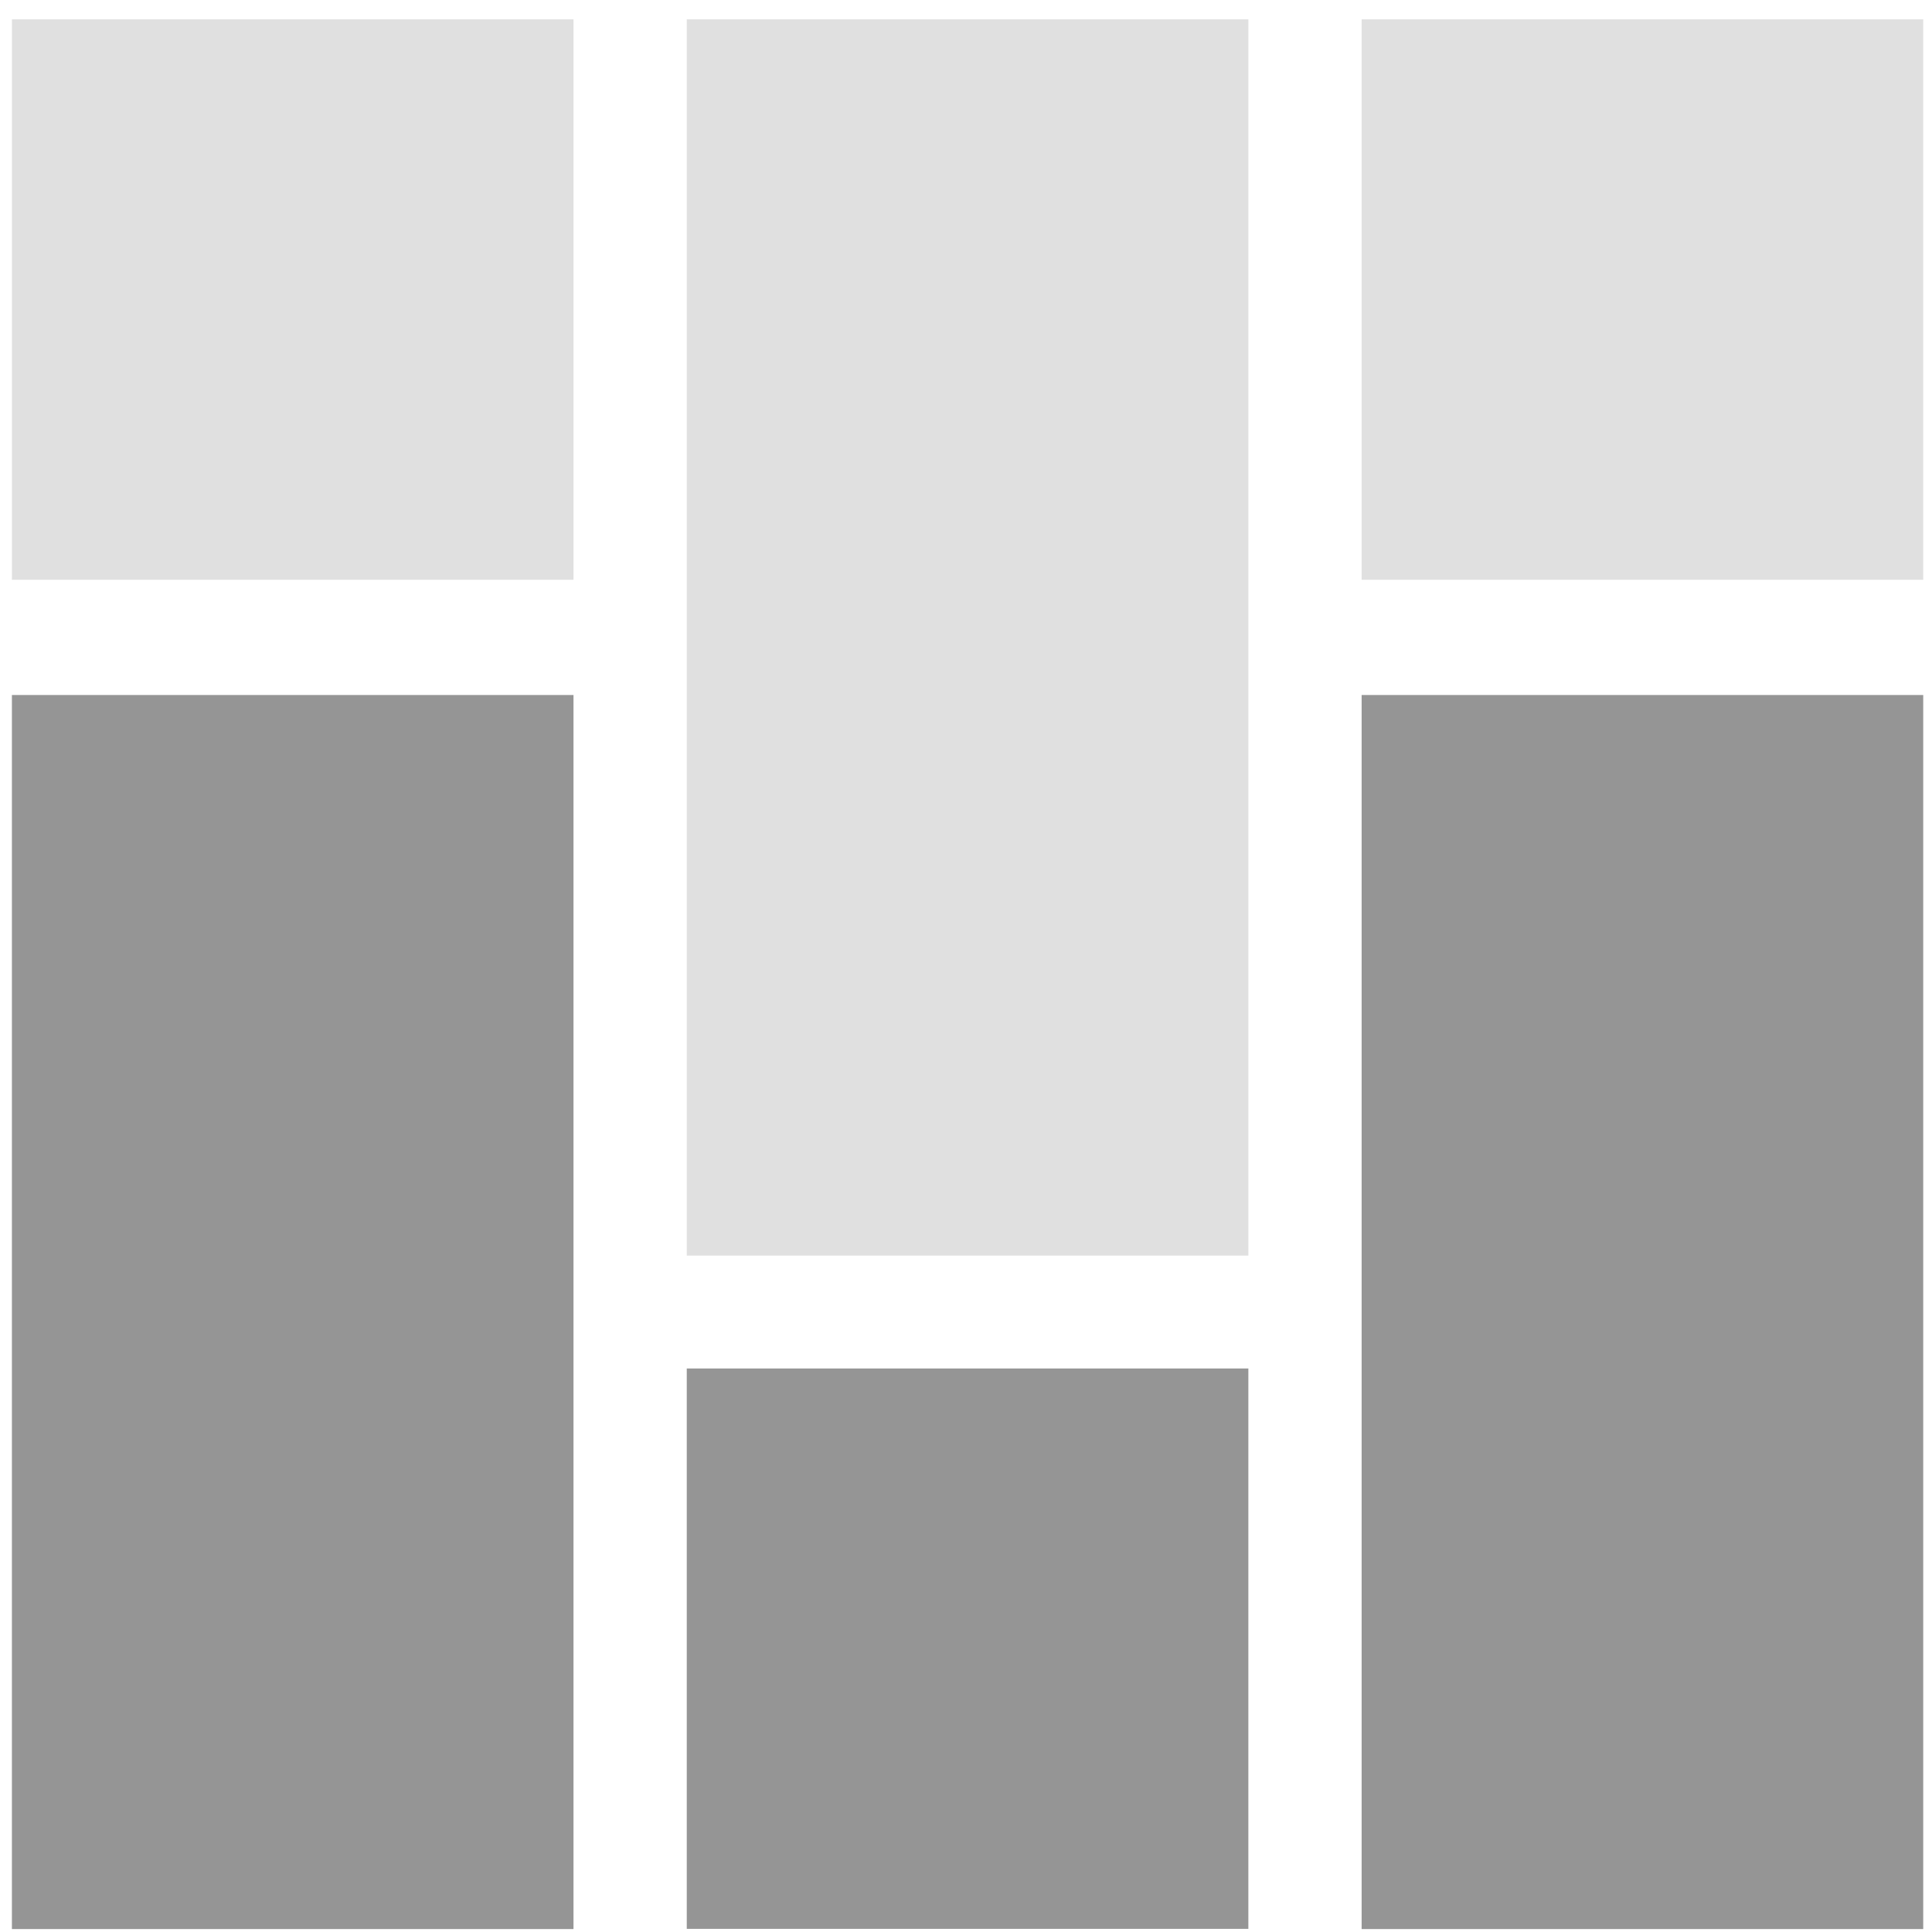 <?xml version="1.0" encoding="UTF-8"?> <svg xmlns="http://www.w3.org/2000/svg" width="81" height="81" viewBox="0 0 81 81" fill="none"> <g opacity="0.9" clip-path="url(#clip0_1_518)"> <path d="M0.499 29.138H24.044V80.969H0.499V74.515V29.138ZM28.793 57.373H52.338V80.868H28.793V102.75V57.373ZM57.087 29.138H80.632V80.969H57.087V74.515V29.138Z" fill="#8A8A8A"></path> <path d="M57.087 0.811H80.632V24.306H57.087V0.811ZM28.793 0.811H52.338V52.642H28.793V0.811ZM0.499 0.811H24.044V24.306H0.499V0.811Z" fill="#DDDDDD"></path> </g> <defs> <clipPath id="clip0_1_518"> <rect width="80.234" height="80.066" fill="white" transform="translate(0.499 0.811)"></rect> </clipPath> </defs> </svg> 